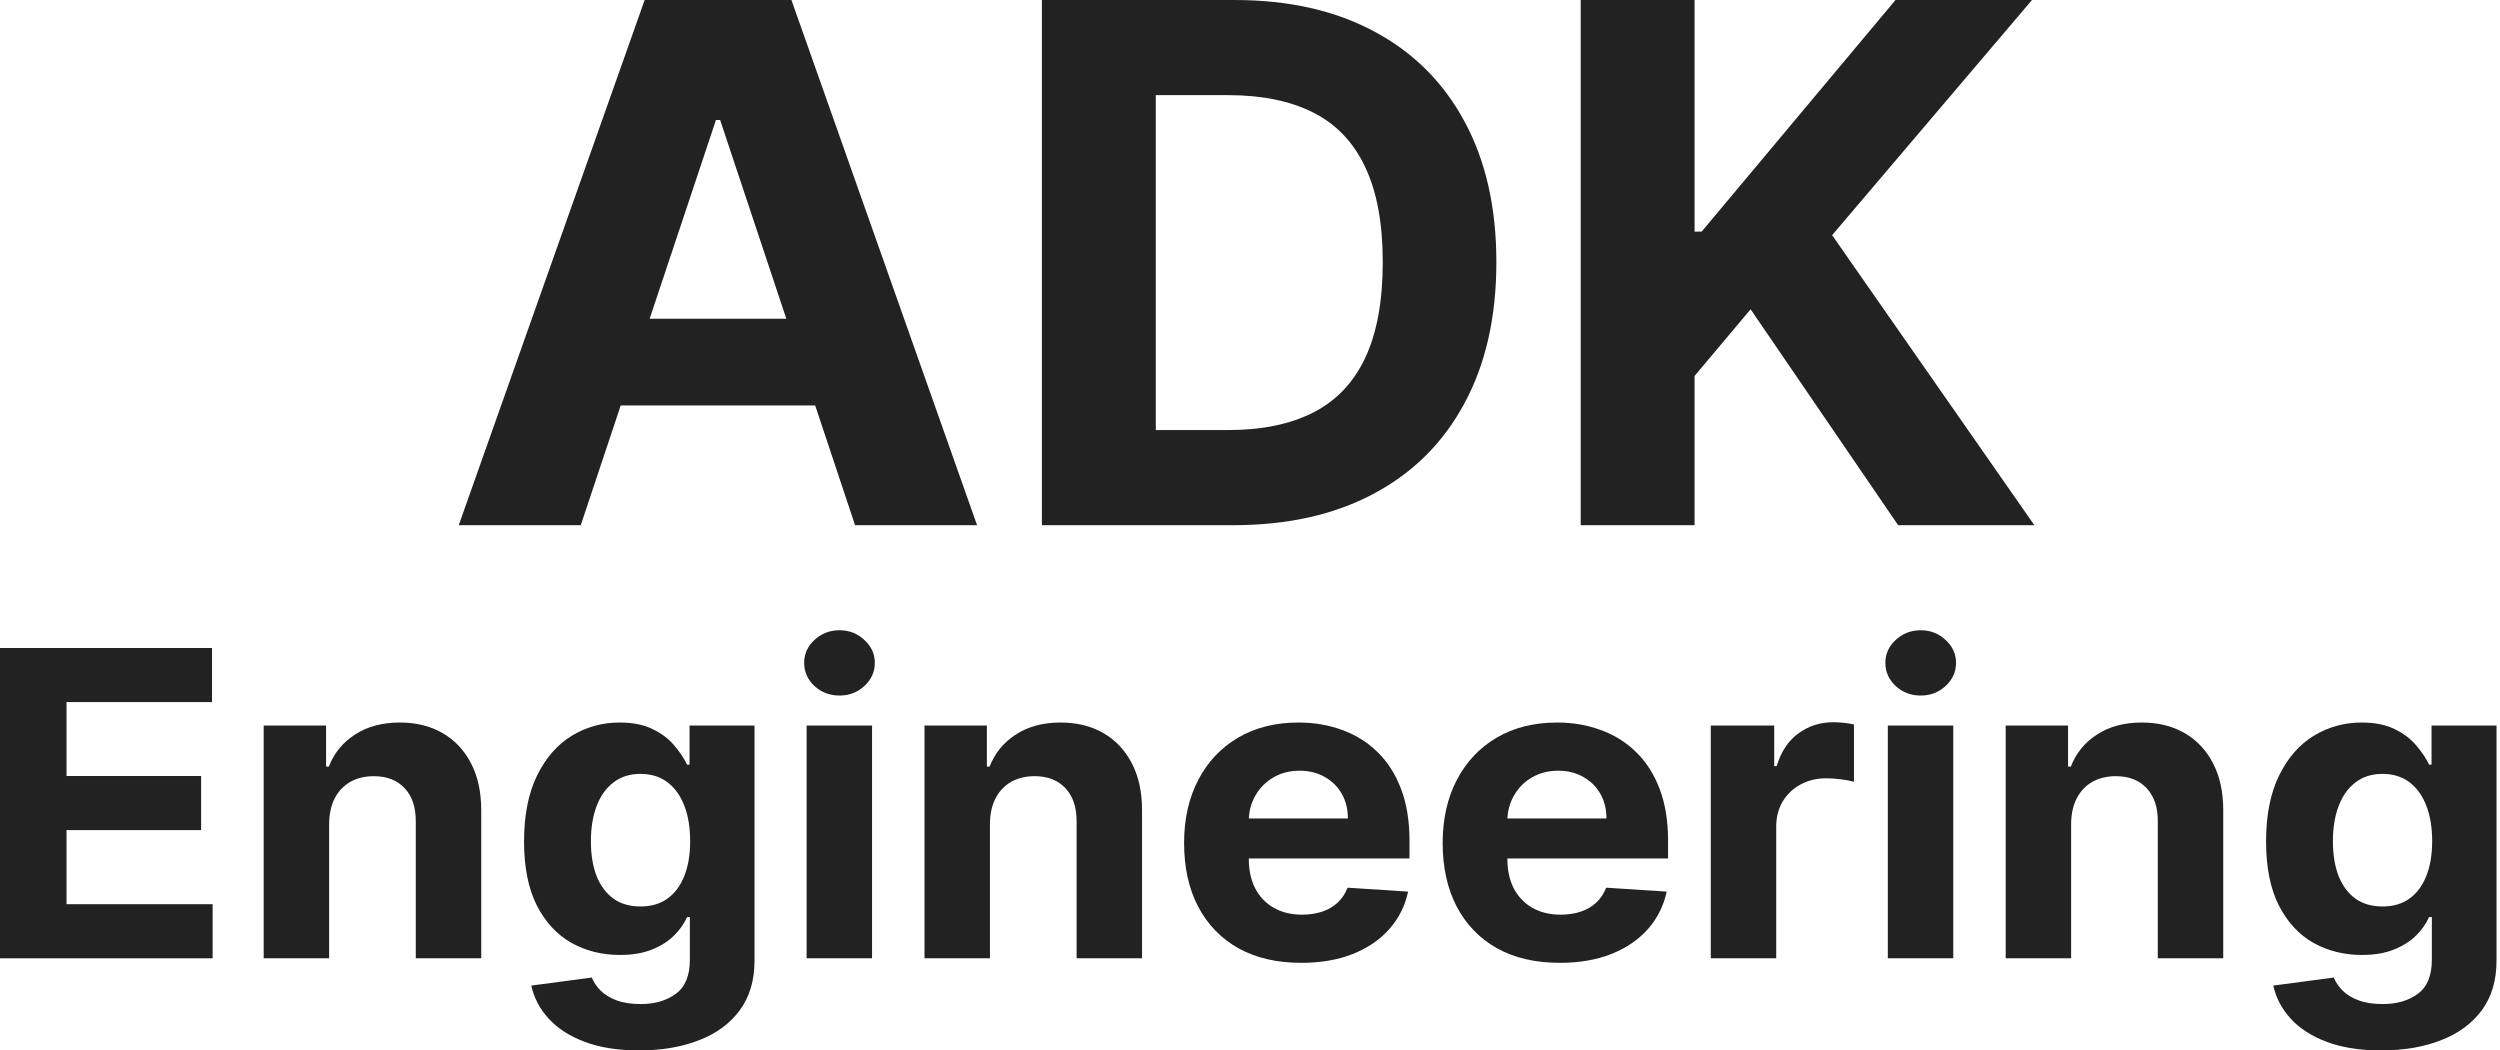 <?xml version="1.0" encoding="UTF-8"?> <svg xmlns="http://www.w3.org/2000/svg" width="119" height="50" viewBox="0 0 119 50" fill="none"><path d="M0 45.615V30.844H10.092V33.419H3.167V36.938H9.573V39.513H3.167V43.04H10.121V45.615H0Z" fill="#222222"></path><path d="M15.667 39.21V45.615H12.551V34.537H15.521V36.491H15.652C15.901 35.847 16.318 35.337 16.903 34.962C17.488 34.582 18.197 34.392 19.031 34.392C19.811 34.392 20.491 34.561 21.071 34.897C21.651 35.234 22.102 35.715 22.424 36.34C22.746 36.96 22.907 37.7 22.907 38.561V45.615H19.791V39.109C19.796 38.431 19.621 37.902 19.265 37.523C18.909 37.138 18.419 36.946 17.795 36.946C17.376 36.946 17.005 37.035 16.683 37.212C16.366 37.39 16.118 37.65 15.937 37.991C15.762 38.328 15.672 38.734 15.667 39.21Z" fill="#222222"></path><path d="M30.423 50C29.414 50 28.549 49.863 27.827 49.589C27.11 49.32 26.54 48.952 26.116 48.485C25.691 48.019 25.416 47.495 25.289 46.913L28.171 46.531C28.258 46.752 28.397 46.959 28.587 47.151C28.778 47.343 29.029 47.497 29.341 47.613C29.658 47.733 30.043 47.793 30.496 47.793C31.174 47.793 31.732 47.63 32.171 47.303C32.615 46.98 32.837 46.44 32.837 45.68V43.653H32.705C32.568 43.961 32.364 44.252 32.09 44.526C31.817 44.8 31.466 45.023 31.037 45.197C30.608 45.37 30.096 45.456 29.502 45.456C28.658 45.456 27.89 45.264 27.198 44.879C26.511 44.49 25.962 43.896 25.552 43.098C25.148 42.295 24.945 41.28 24.945 40.054C24.945 38.799 25.153 37.751 25.567 36.91C25.982 36.068 26.532 35.438 27.22 35.02C27.912 34.602 28.67 34.392 29.494 34.392C30.123 34.392 30.65 34.498 31.074 34.71C31.498 34.916 31.839 35.176 32.098 35.489C32.361 35.796 32.563 36.099 32.705 36.397H32.822V34.537H35.915V45.723C35.915 46.666 35.681 47.454 35.213 48.089C34.745 48.723 34.097 49.199 33.268 49.517C32.444 49.839 31.496 50 30.423 50ZM30.489 43.148C30.991 43.148 31.415 43.026 31.761 42.78C32.112 42.53 32.381 42.175 32.566 41.713C32.756 41.246 32.851 40.689 32.851 40.04C32.851 39.391 32.758 38.828 32.573 38.352C32.388 37.871 32.12 37.498 31.769 37.234C31.418 36.97 30.991 36.837 30.489 36.837C29.977 36.837 29.546 36.974 29.195 37.248C28.843 37.518 28.578 37.893 28.397 38.374C28.217 38.854 28.127 39.41 28.127 40.04C28.127 40.679 28.217 41.232 28.397 41.699C28.583 42.16 28.848 42.518 29.195 42.773C29.546 43.023 29.977 43.148 30.489 43.148Z" fill="#222222"></path><path d="M38.395 45.615V34.537H41.51V45.615H38.395ZM39.96 33.108C39.496 33.108 39.099 32.957 38.767 32.654C38.441 32.346 38.278 31.979 38.278 31.551C38.278 31.128 38.441 30.765 38.767 30.462C39.099 30.154 39.496 30 39.96 30C40.423 30 40.818 30.154 41.144 30.462C41.476 30.765 41.642 31.128 41.642 31.551C41.642 31.979 41.476 32.346 41.144 32.654C40.818 32.957 40.423 33.108 39.96 33.108Z" fill="#222222"></path><path d="M47.121 39.21V45.615H44.006V34.537H46.975V36.491H47.106C47.355 35.847 47.772 35.337 48.357 34.962C48.942 34.582 49.651 34.392 50.485 34.392C51.265 34.392 51.945 34.561 52.526 34.897C53.106 35.234 53.557 35.715 53.879 36.34C54.2 36.96 54.361 37.7 54.361 38.561V45.615H51.246V39.109C51.251 38.431 51.075 37.902 50.719 37.523C50.363 37.138 49.873 36.946 49.249 36.946C48.83 36.946 48.459 37.035 48.138 37.212C47.821 37.39 47.572 37.65 47.392 37.991C47.216 38.328 47.126 38.734 47.121 39.21Z" fill="#222222"></path><path d="M61.936 45.831C60.78 45.831 59.786 45.6 58.952 45.139C58.123 44.672 57.485 44.014 57.036 43.163C56.587 42.307 56.363 41.295 56.363 40.126C56.363 38.987 56.587 37.986 57.036 37.126C57.485 36.265 58.116 35.594 58.93 35.114C59.749 34.633 60.71 34.392 61.812 34.392C62.553 34.392 63.242 34.51 63.881 34.746C64.525 34.977 65.085 35.325 65.563 35.792C66.046 36.258 66.421 36.845 66.689 37.551C66.958 38.253 67.092 39.076 67.092 40.018V40.862H57.606V38.958H64.159C64.159 38.515 64.062 38.124 63.867 37.782C63.672 37.441 63.401 37.174 63.055 36.982C62.714 36.785 62.316 36.686 61.863 36.686C61.39 36.686 60.971 36.794 60.605 37.011C60.244 37.222 59.961 37.508 59.757 37.869C59.552 38.224 59.447 38.621 59.442 39.059V40.869C59.442 41.417 59.544 41.891 59.749 42.29C59.959 42.689 60.254 42.997 60.634 43.213C61.014 43.429 61.465 43.538 61.987 43.538C62.333 43.538 62.65 43.49 62.938 43.393C63.225 43.297 63.472 43.153 63.676 42.961C63.881 42.768 64.037 42.533 64.144 42.254L67.026 42.441C66.88 43.124 66.58 43.72 66.126 44.23C65.678 44.735 65.098 45.129 64.386 45.413C63.679 45.692 62.862 45.831 61.936 45.831Z" fill="#222222"></path><path d="M74.244 45.831C73.089 45.831 72.094 45.6 71.26 45.139C70.431 44.672 69.793 44.014 69.344 43.163C68.896 42.307 68.671 41.295 68.671 40.126C68.671 38.987 68.896 37.986 69.344 37.126C69.793 36.265 70.424 35.594 71.238 35.114C72.057 34.633 73.018 34.392 74.12 34.392C74.861 34.392 75.551 34.51 76.189 34.746C76.833 34.977 77.394 35.325 77.871 35.792C78.354 36.258 78.73 36.845 78.998 37.551C79.266 38.253 79.4 39.076 79.4 40.018V40.862H69.915V38.958H76.467C76.467 38.515 76.37 38.124 76.175 37.782C75.98 37.441 75.709 37.174 75.363 36.982C75.022 36.785 74.624 36.686 74.171 36.686C73.698 36.686 73.279 36.794 72.913 37.011C72.552 37.222 72.269 37.508 72.065 37.869C71.86 38.224 71.755 38.621 71.75 39.059V40.869C71.75 41.417 71.853 41.891 72.057 42.29C72.267 42.689 72.562 42.997 72.942 43.213C73.323 43.429 73.774 43.538 74.295 43.538C74.641 43.538 74.958 43.49 75.246 43.393C75.534 43.297 75.78 43.153 75.985 42.961C76.189 42.768 76.345 42.533 76.453 42.254L79.334 42.441C79.188 43.124 78.888 43.72 78.435 44.23C77.986 44.735 77.406 45.129 76.694 45.413C75.987 45.692 75.17 45.831 74.244 45.831Z" fill="#222222"></path><path d="M81.433 45.615V34.537H84.453V36.469H84.57C84.775 35.782 85.119 35.263 85.602 34.912C86.084 34.556 86.64 34.378 87.269 34.378C87.425 34.378 87.593 34.388 87.774 34.407C87.954 34.426 88.112 34.453 88.249 34.486V37.212C88.103 37.169 87.9 37.131 87.642 37.097C87.384 37.063 87.147 37.047 86.933 37.047C86.474 37.047 86.065 37.145 85.704 37.342C85.348 37.535 85.065 37.804 84.856 38.15C84.651 38.496 84.548 38.895 84.548 39.347V45.615H81.433Z" fill="#222222"></path><path d="M89.86 45.615V34.537H92.975V45.615H89.86ZM91.425 33.108C90.962 33.108 90.564 32.957 90.233 32.654C89.906 32.346 89.743 31.979 89.743 31.551C89.743 31.128 89.906 30.765 90.233 30.462C90.564 30.154 90.962 30 91.425 30C91.888 30 92.283 30.154 92.609 30.462C92.941 30.765 93.107 31.128 93.107 31.551C93.107 31.979 92.941 32.346 92.609 32.654C92.283 32.957 91.888 33.108 91.425 33.108Z" fill="#222222"></path><path d="M98.586 39.21V45.615H95.471V34.537H98.44V36.491H98.572C98.82 35.847 99.237 35.337 99.822 34.962C100.407 34.582 101.117 34.392 101.95 34.392C102.73 34.392 103.411 34.561 103.991 34.897C104.571 35.234 105.022 35.715 105.344 36.34C105.665 36.96 105.826 37.7 105.826 38.561V45.615H102.711V39.109C102.716 38.431 102.54 37.902 102.184 37.523C101.828 37.138 101.338 36.946 100.714 36.946C100.295 36.946 99.925 37.035 99.603 37.212C99.286 37.39 99.037 37.65 98.857 37.991C98.681 38.328 98.591 38.734 98.586 39.21Z" fill="#222222"></path><path d="M113.343 50C112.333 50 111.468 49.863 110.746 49.589C110.03 49.32 109.459 48.952 109.035 48.485C108.611 48.019 108.335 47.495 108.209 46.913L111.09 46.531C111.178 46.752 111.317 46.959 111.507 47.151C111.697 47.343 111.948 47.497 112.26 47.613C112.577 47.733 112.962 47.793 113.416 47.793C114.093 47.793 114.652 47.63 115.09 47.303C115.534 46.98 115.756 46.44 115.756 45.68V43.653H115.624C115.488 43.961 115.283 44.252 115.01 44.526C114.737 44.8 114.386 45.023 113.957 45.197C113.528 45.37 113.016 45.456 112.421 45.456C111.578 45.456 110.81 45.264 110.117 44.879C109.43 44.49 108.881 43.896 108.472 43.098C108.067 42.295 107.865 41.28 107.865 40.054C107.865 38.799 108.072 37.751 108.487 36.91C108.901 36.068 109.452 35.438 110.139 35.02C110.832 34.602 111.59 34.392 112.414 34.392C113.043 34.392 113.569 34.498 113.993 34.71C114.418 34.916 114.759 35.176 115.017 35.489C115.281 35.796 115.483 36.099 115.624 36.397H115.741V34.537H118.835V45.723C118.835 46.666 118.601 47.454 118.133 48.089C117.665 48.723 117.016 49.199 116.187 49.517C115.363 49.839 114.415 50 113.343 50ZM113.408 43.148C113.911 43.148 114.335 43.026 114.681 42.78C115.032 42.53 115.3 42.175 115.485 41.713C115.675 41.246 115.771 40.689 115.771 40.04C115.771 39.391 115.678 38.828 115.493 38.352C115.307 37.871 115.039 37.498 114.688 37.234C114.337 36.97 113.911 36.837 113.408 36.837C112.896 36.837 112.465 36.974 112.114 37.248C111.763 37.518 111.497 37.893 111.317 38.374C111.136 38.854 111.046 39.41 111.046 40.04C111.046 40.679 111.136 41.232 111.317 41.699C111.502 42.16 111.768 42.518 112.114 42.773C112.465 43.023 112.896 43.148 113.408 43.148Z" fill="#222222"></path><path d="M27.644 25H21.836L30.686 0H37.672L46.509 25H40.701L34.279 5.713H34.079L27.644 25ZM27.281 15.173H41.001V19.299H27.281V15.173Z" fill="#222222"></path><path d="M58.683 25H49.595V0H58.758C61.337 0 63.557 0.5 65.418 1.501C67.279 2.494 68.71 3.923 69.712 5.786C70.722 7.65 71.227 9.88 71.227 12.476C71.227 15.08 70.722 17.318 69.712 19.189C68.71 21.061 67.271 22.498 65.393 23.498C63.524 24.5 61.287 25 58.683 25ZM55.016 20.471H58.458C60.06 20.471 61.408 20.195 62.502 19.641C63.603 19.08 64.429 18.213 64.98 17.041C65.539 15.861 65.819 14.339 65.819 12.476C65.819 10.628 65.539 9.119 64.98 7.947C64.429 6.775 63.607 5.912 62.514 5.359C61.421 4.806 60.073 4.529 58.471 4.529H55.016V20.471Z" fill="#222222"></path><path d="M75.242 25V0H80.662V11.023H81L90.226 0H96.723L87.209 11.194L96.836 25H90.352L83.329 14.722L80.662 17.895V25H75.242Z" fill="#222222"></path></svg> 